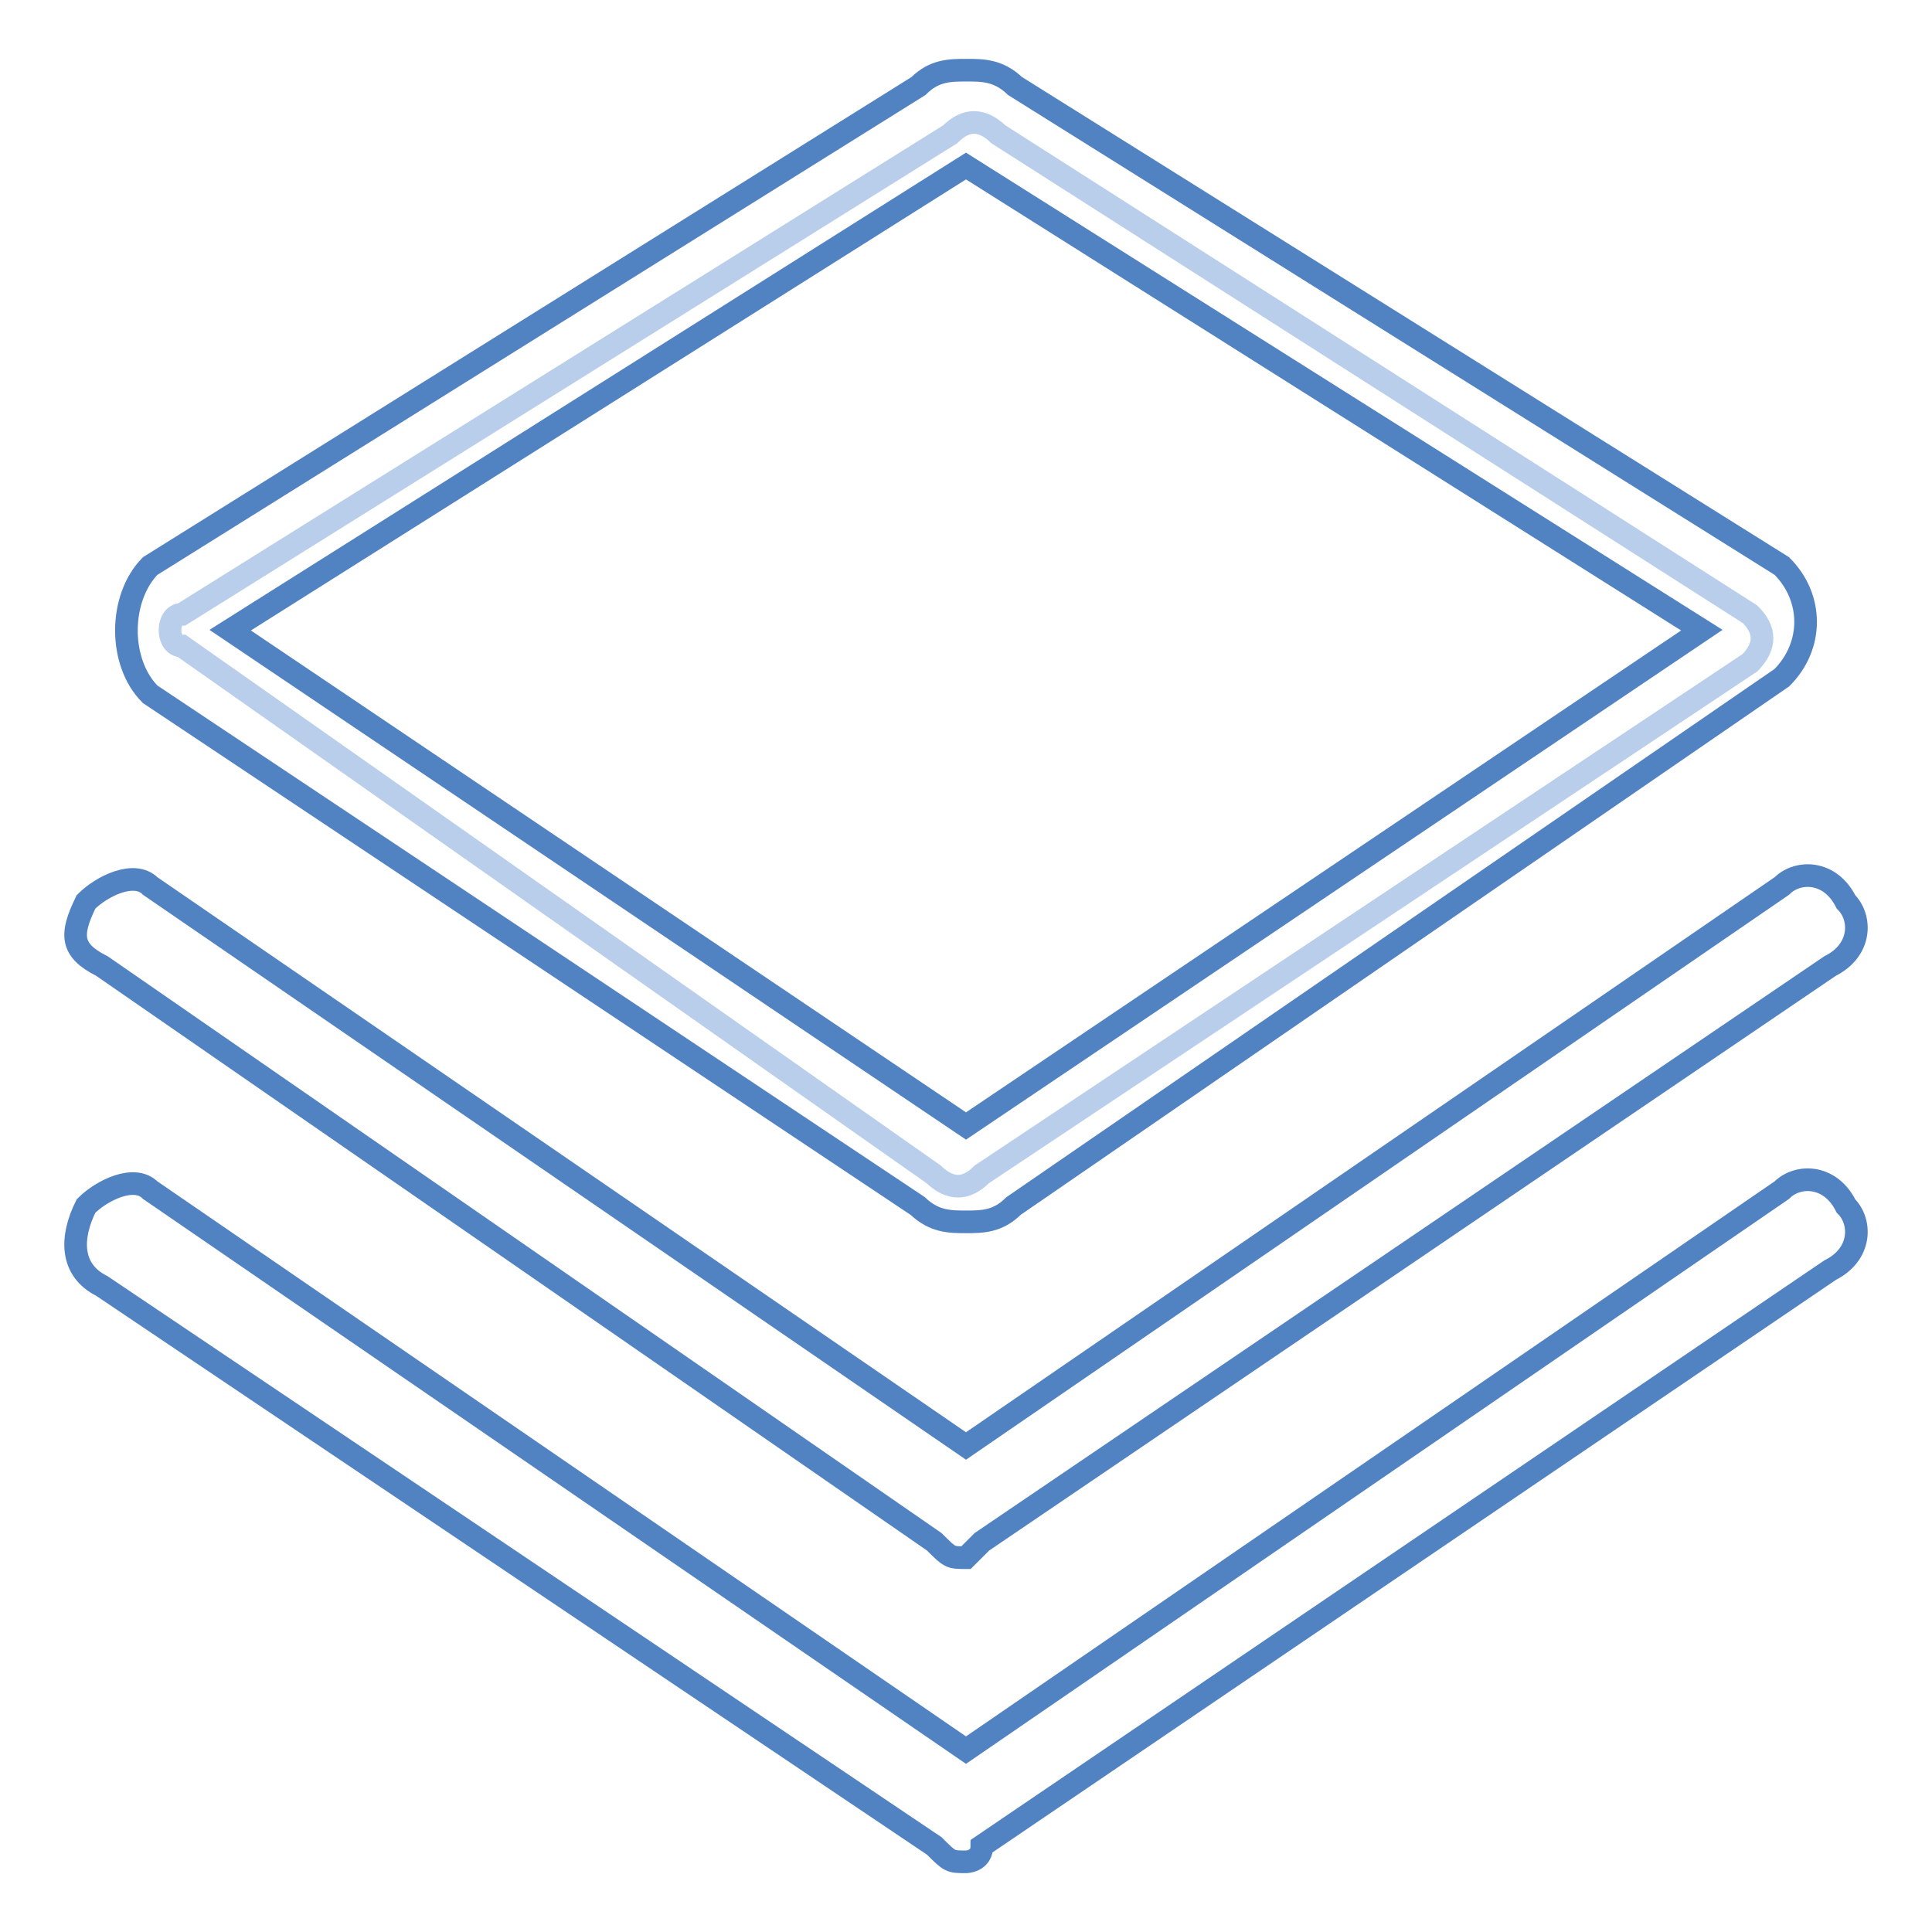 <?xml version="1.0" encoding="utf-8"?>
<!-- Svg Vector Icons : http://www.onlinewebfonts.com/icon -->
<!DOCTYPE svg PUBLIC "-//W3C//DTD SVG 1.1//EN" "http://www.w3.org/Graphics/SVG/1.1/DTD/svg11.dtd">
<svg version="1.1" xmlns="http://www.w3.org/2000/svg" xmlns:xlink="http://www.w3.org/1999/xlink" x="0px" y="0px" viewBox="0 0 256 256" enable-background="new 0 0 256 256" xml:space="preserve">
<g> <path stroke-width="3" fill-opacity="0" stroke="#b9ceeb"  d="M231.9,81.4c2.1,2.1,2.1,4.2,0,6.4l-101.8,67.8c-2.1,2.1-4.2,2.1-6.4,0l-99.6-70c-2.1,0-2.1-4.2,0-4.2 l101.8-63.6c2.1-2.1,4.2-2.1,6.4,0L231.9,81.4z"/> <path stroke-width="3" fill-opacity="0" stroke="#5183c3"  d="M128,161.9c-2.1,0-4.2,0-6.4-2.1L19.9,92c-4.2-4.2-4.2-12.7,0-17l101.8-63.6c2.1-2.1,4.2-2.1,6.4-2.1 c2.1,0,4.2,0,6.4,2.1L236.1,75c4.2,4.2,4.2,10.6,0,14.8l-101.8,70C132.2,161.9,130.1,161.9,128,161.9z M30.5,83.5l97.5,65.7 l97.5-65.7L128,22L30.5,83.5z"/> <path stroke-width="3" fill-opacity="0" stroke="#5183c3"  d="M128,206.4c-2.1,0-2.1,0-4.2-2.1L13.5,128c-4.2-2.1-4.2-4.2-2.1-8.5c2.1-2.1,6.4-4.2,8.5-2.1L128,191.6 l108.1-74.2c2.1-2.1,6.4-2.1,8.5,2.1c2.1,2.1,2.1,6.4-2.1,8.5l-112.4,76.3L128,206.4z"/> <path stroke-width="3" fill-opacity="0" stroke="#5183c3"  d="M128,246.7c-2.1,0-2.1,0-4.2-2.1L13.5,170.4c-4.2-2.1-4.2-6.4-2.1-10.6c2.1-2.1,6.4-4.2,8.5-2.1L128,231.9 l108.1-74.2c2.1-2.1,6.4-2.1,8.5,2.1c2.1,2.1,2.1,6.4-2.1,8.5l-112.4,76.3C130.1,246.7,128,246.7,128,246.7z"/></g>
</svg>